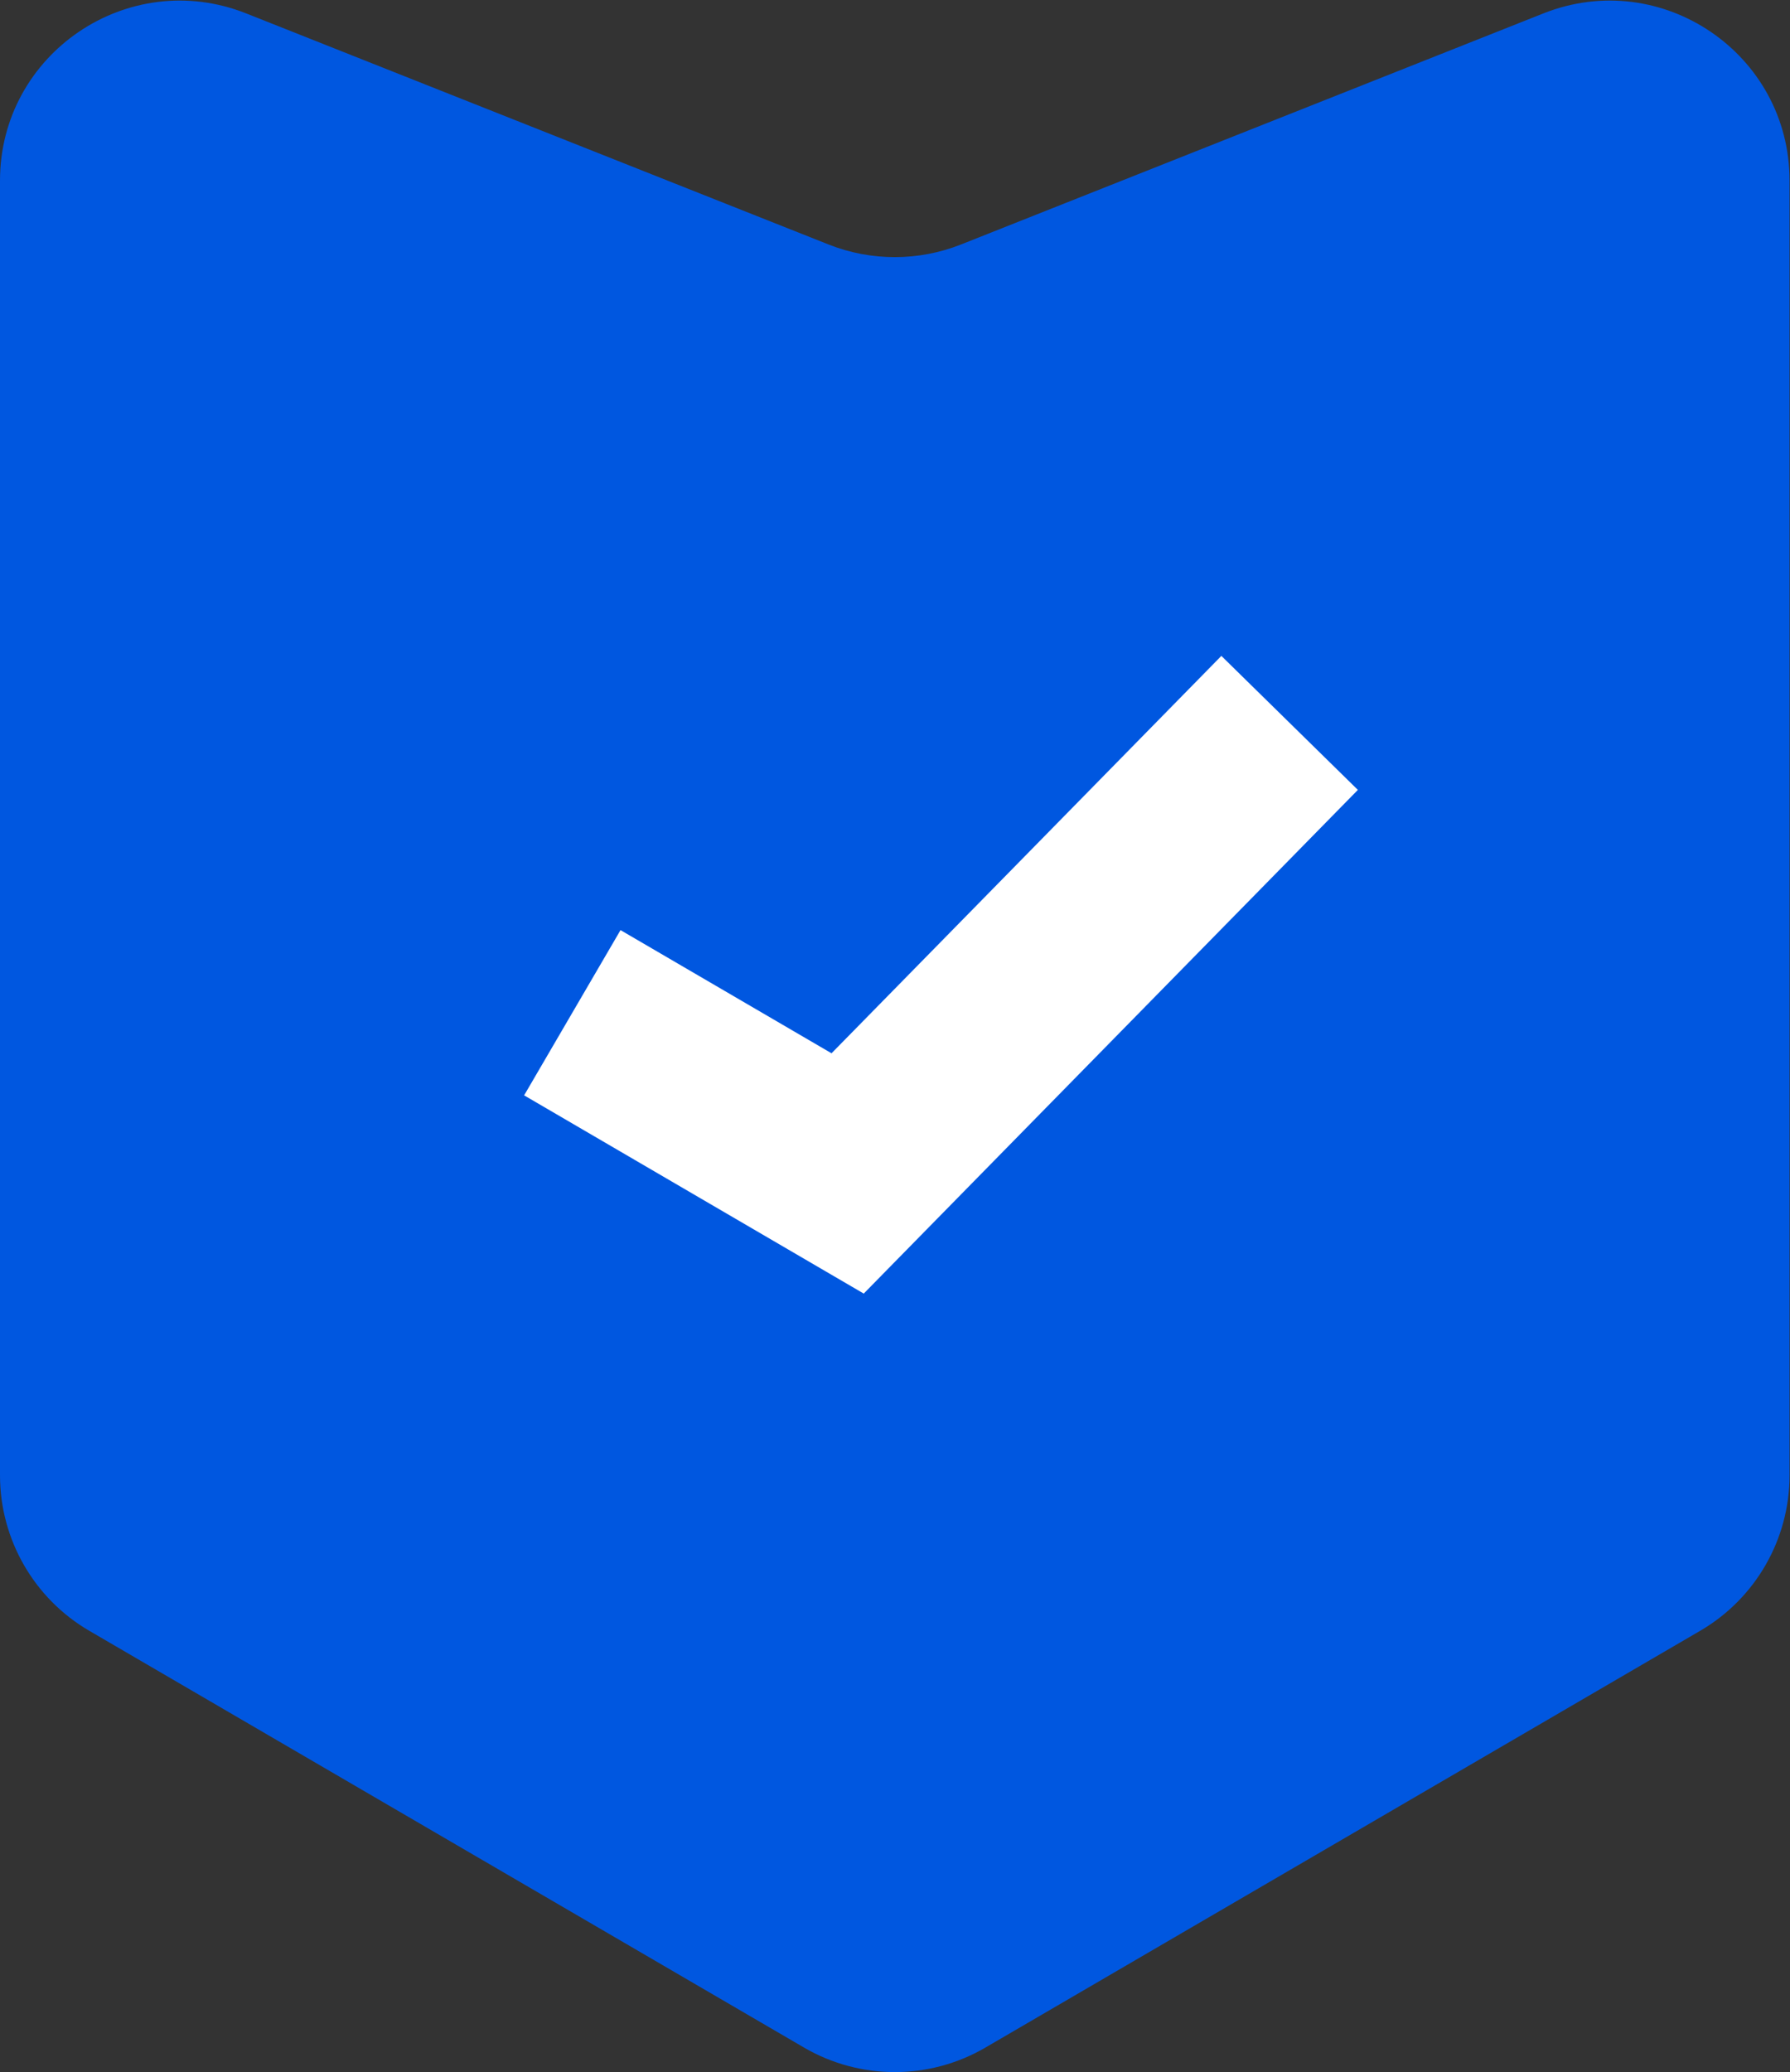 <?xml version="1.0" encoding="UTF-8" standalone="no"?>
<!-- Created with Inkscape (http://www.inkscape.org/) -->

<svg
   version="1.1"
   id="svg2"
   width="24.952"
   height="28.876"
   viewBox="0 0 24.952 28.876"
   sodipodi:docname="resultado.ai"
   xmlns:inkscape="http://www.inkscape.org/namespaces/inkscape"
   xmlns:sodipodi="http://sodipodi.sourceforge.net/DTD/sodipodi-0.dtd"
   xmlns="http://www.w3.org/2000/svg"
   xmlns:svg="http://www.w3.org/2000/svg">
  <rect x="0" y="0" width="24.952" height="28.876" fill="#333333" stroke="none"/>
  <defs
     id="defs6">
    <clipPath
       clipPathUnits="userSpaceOnUse"
       id="clipPath16">
      <path
         d="M 0,21.657 H 18.714 V 0 H 0 Z"
         id="path14" />
    </clipPath>
  </defs>
  <sodipodi:namedview
     id="namedview4"
     pagecolor="#ffffff"
     bordercolor="#000000"
     borderopacity="0.25"
     inkscape:showpageshadow="2"
     inkscape:pageopacity="0.0"
     inkscape:pagecheckerboard="0"
     inkscape:deskcolor="#d1d1d1" />
  <g
     id="g8"
     inkscape:groupmode="layer"
     inkscape:label="resultado"
     transform="matrix(1.333,0,0,-1.333,0,28.876)">
    <g
       id="g10">
      <g
         id="g12"
         clip-path="url(#clipPath16)">
        <g
           id="g18"
           transform="translate(17.78,4.614)">
          <path
             d="m 0,0 -7.476,-4.358 c -0.585,-0.341 -1.309,-0.341 -1.895,0 L -16.847,0 c -0.578,0.337 -0.933,0.956 -0.933,1.625 V 15.16 c 0,1.328 1.34,2.238 2.575,1.748 l 6.088,-2.415 c 0.446,-0.177 0.942,-0.177 1.388,0 l 6.088,2.415 c 1.235,0.49 2.575,-0.42 2.575,-1.748 V 1.625 C 0.934,0.956 0.578,0.337 0,0"
             style="fill:#0057e0;fill-opacity:1;fill-rule:nonzero;stroke:none"
             id="path20" />
        </g>
        <g
           id="g22"
           transform="translate(5.985,11.075)">
          <path
             d="M 0,0 2.879,-1.68 7.501,3.03"
             style="fill:none;stroke:#ffffff;stroke-width:2;stroke-linecap:butt;stroke-linejoin:miter;stroke-miterlimit:10;stroke-dasharray:none;stroke-opacity:1"
             id="path24" />
        </g>
      </g>
    </g>
  </g>
</svg>
